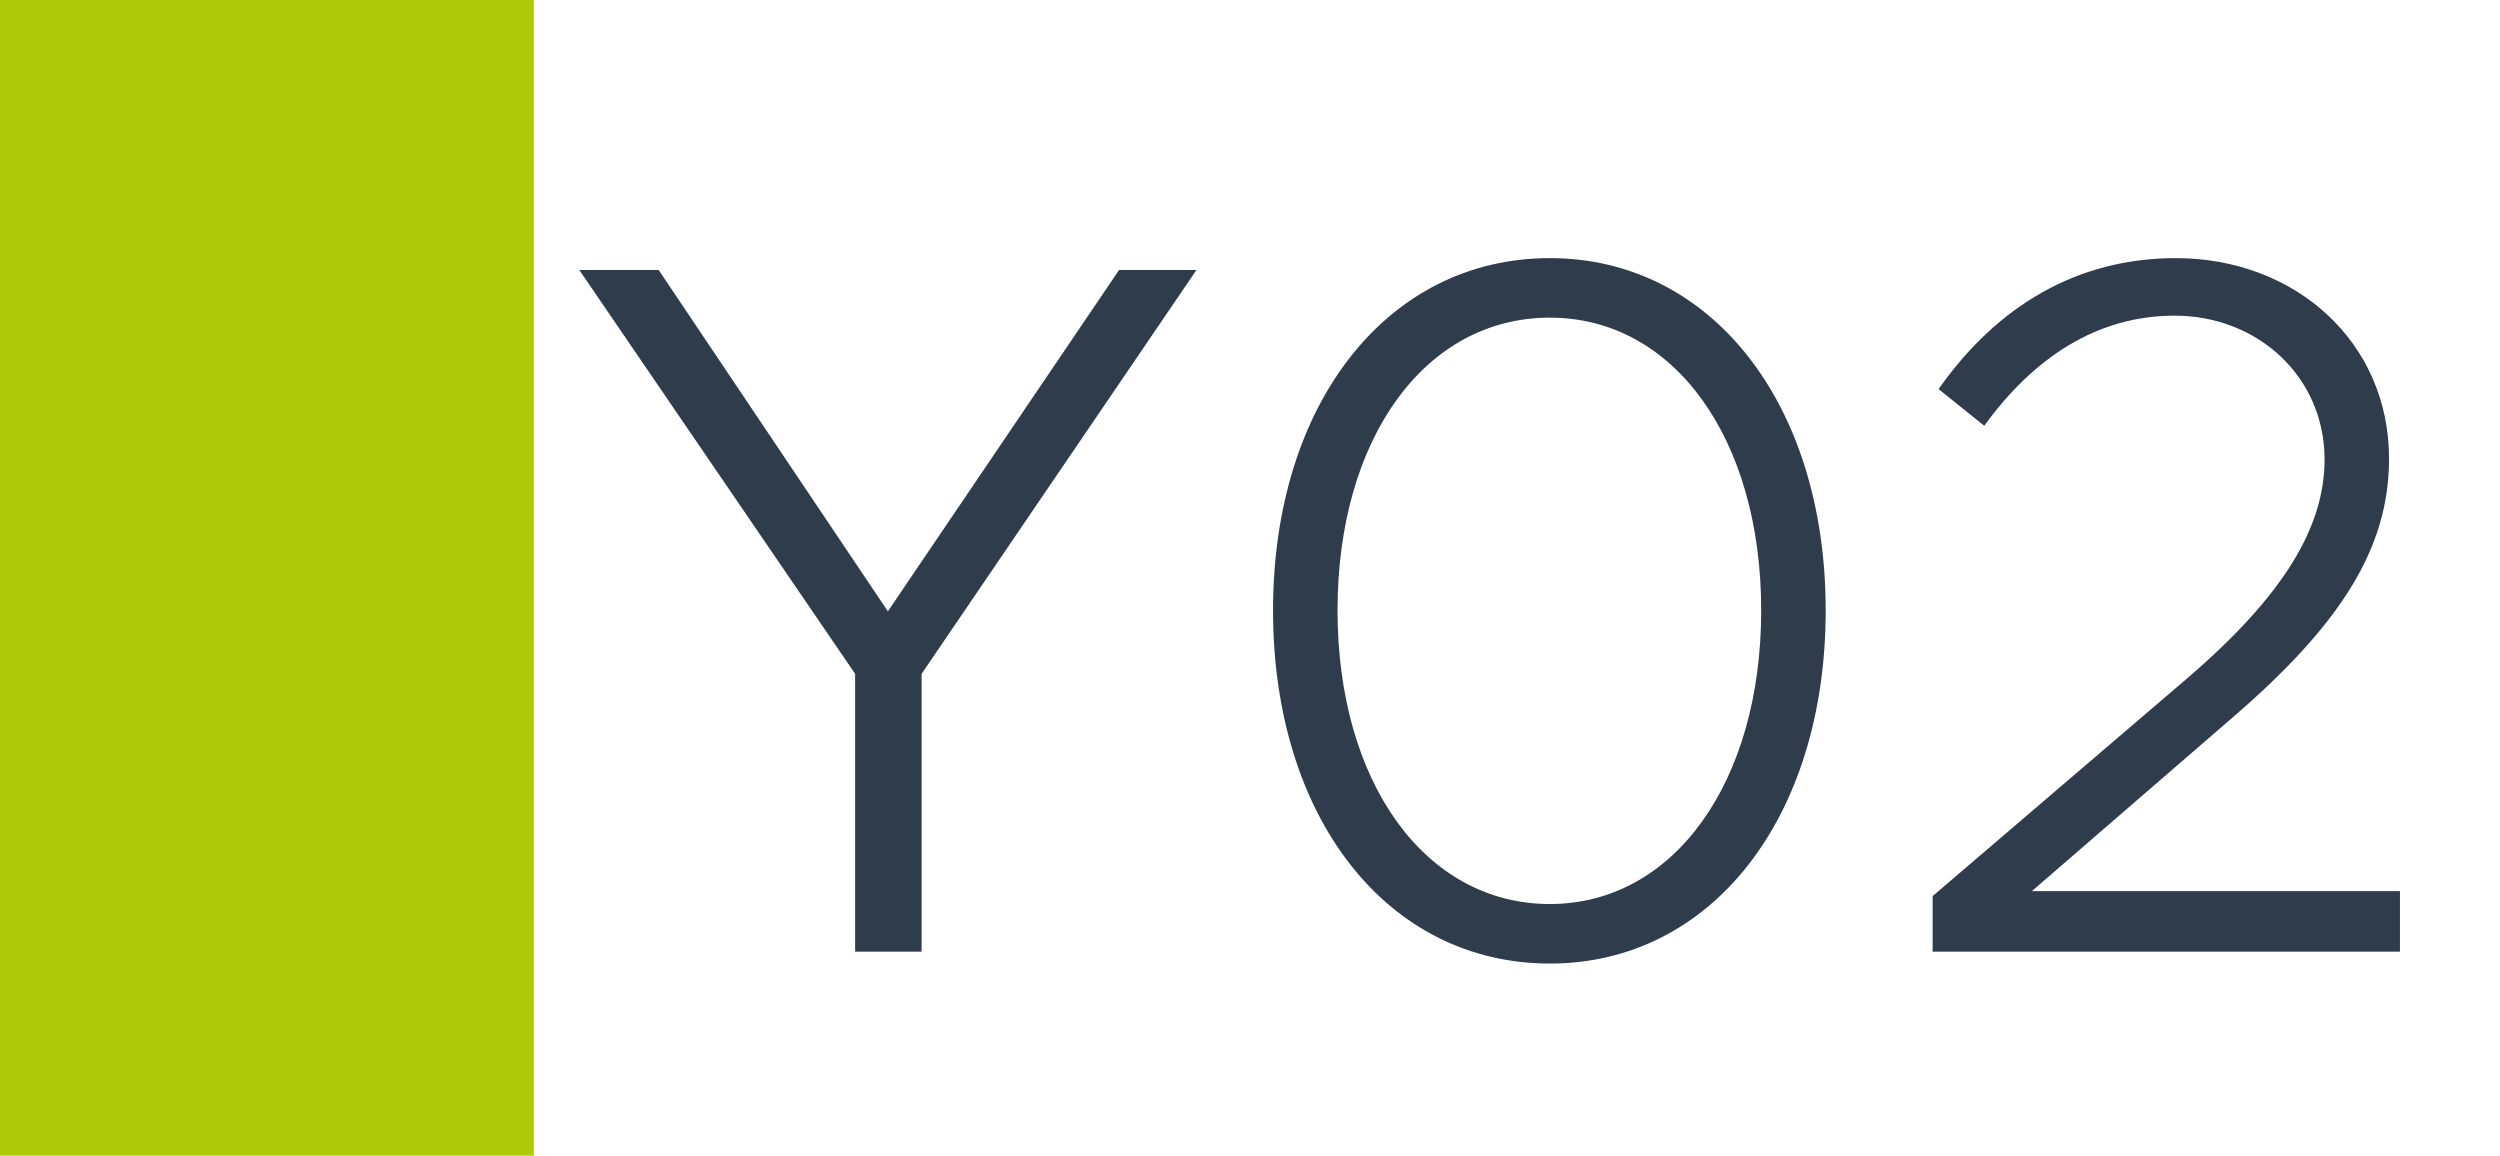 <svg width="1789" height="827" viewBox="0 0 1789 827" fill="none" xmlns="http://www.w3.org/2000/svg">
<rect width="1789" height="827" fill="white"/>
<rect width="382" height="827" fill="#AFCA0B"/>
<path d="M611.934 681V482.2L414.554 193.23H471.354L635.364 437.47L800.794 193.23H856.174L659.504 482.2V681H611.934ZM1109.08 689.52C992.639 689.52 910.989 585.15 910.989 436.76C910.989 289.08 992.639 184.71 1109.08 184.71C1224.81 184.71 1306.46 289.08 1306.46 436.76C1306.46 585.15 1224.81 689.52 1109.08 689.52ZM1109.08 646.92C1197.83 646.92 1260.31 559.59 1260.31 436.76C1260.31 313.93 1197.83 227.31 1109.08 227.31C1019.62 227.31 957.139 313.93 957.139 436.76C957.139 559.59 1019.62 646.92 1109.08 646.92ZM1383 681V641.24L1564.76 485.75C1634.34 426.11 1663.45 377.12 1663.45 328.84C1663.45 269.2 1615.17 225.89 1556.24 225.89C1500.86 225.89 1455.42 255.71 1419.92 304.7L1387.26 278.43C1429.15 218.79 1486.66 184.71 1556.95 184.71C1642.86 184.71 1709.6 245.06 1709.6 328.13C1709.6 392.03 1675.52 446.7 1596 514.86L1454 637.69H1717.41V681H1383Z" fill="#2F3C4C"/>
</svg>
